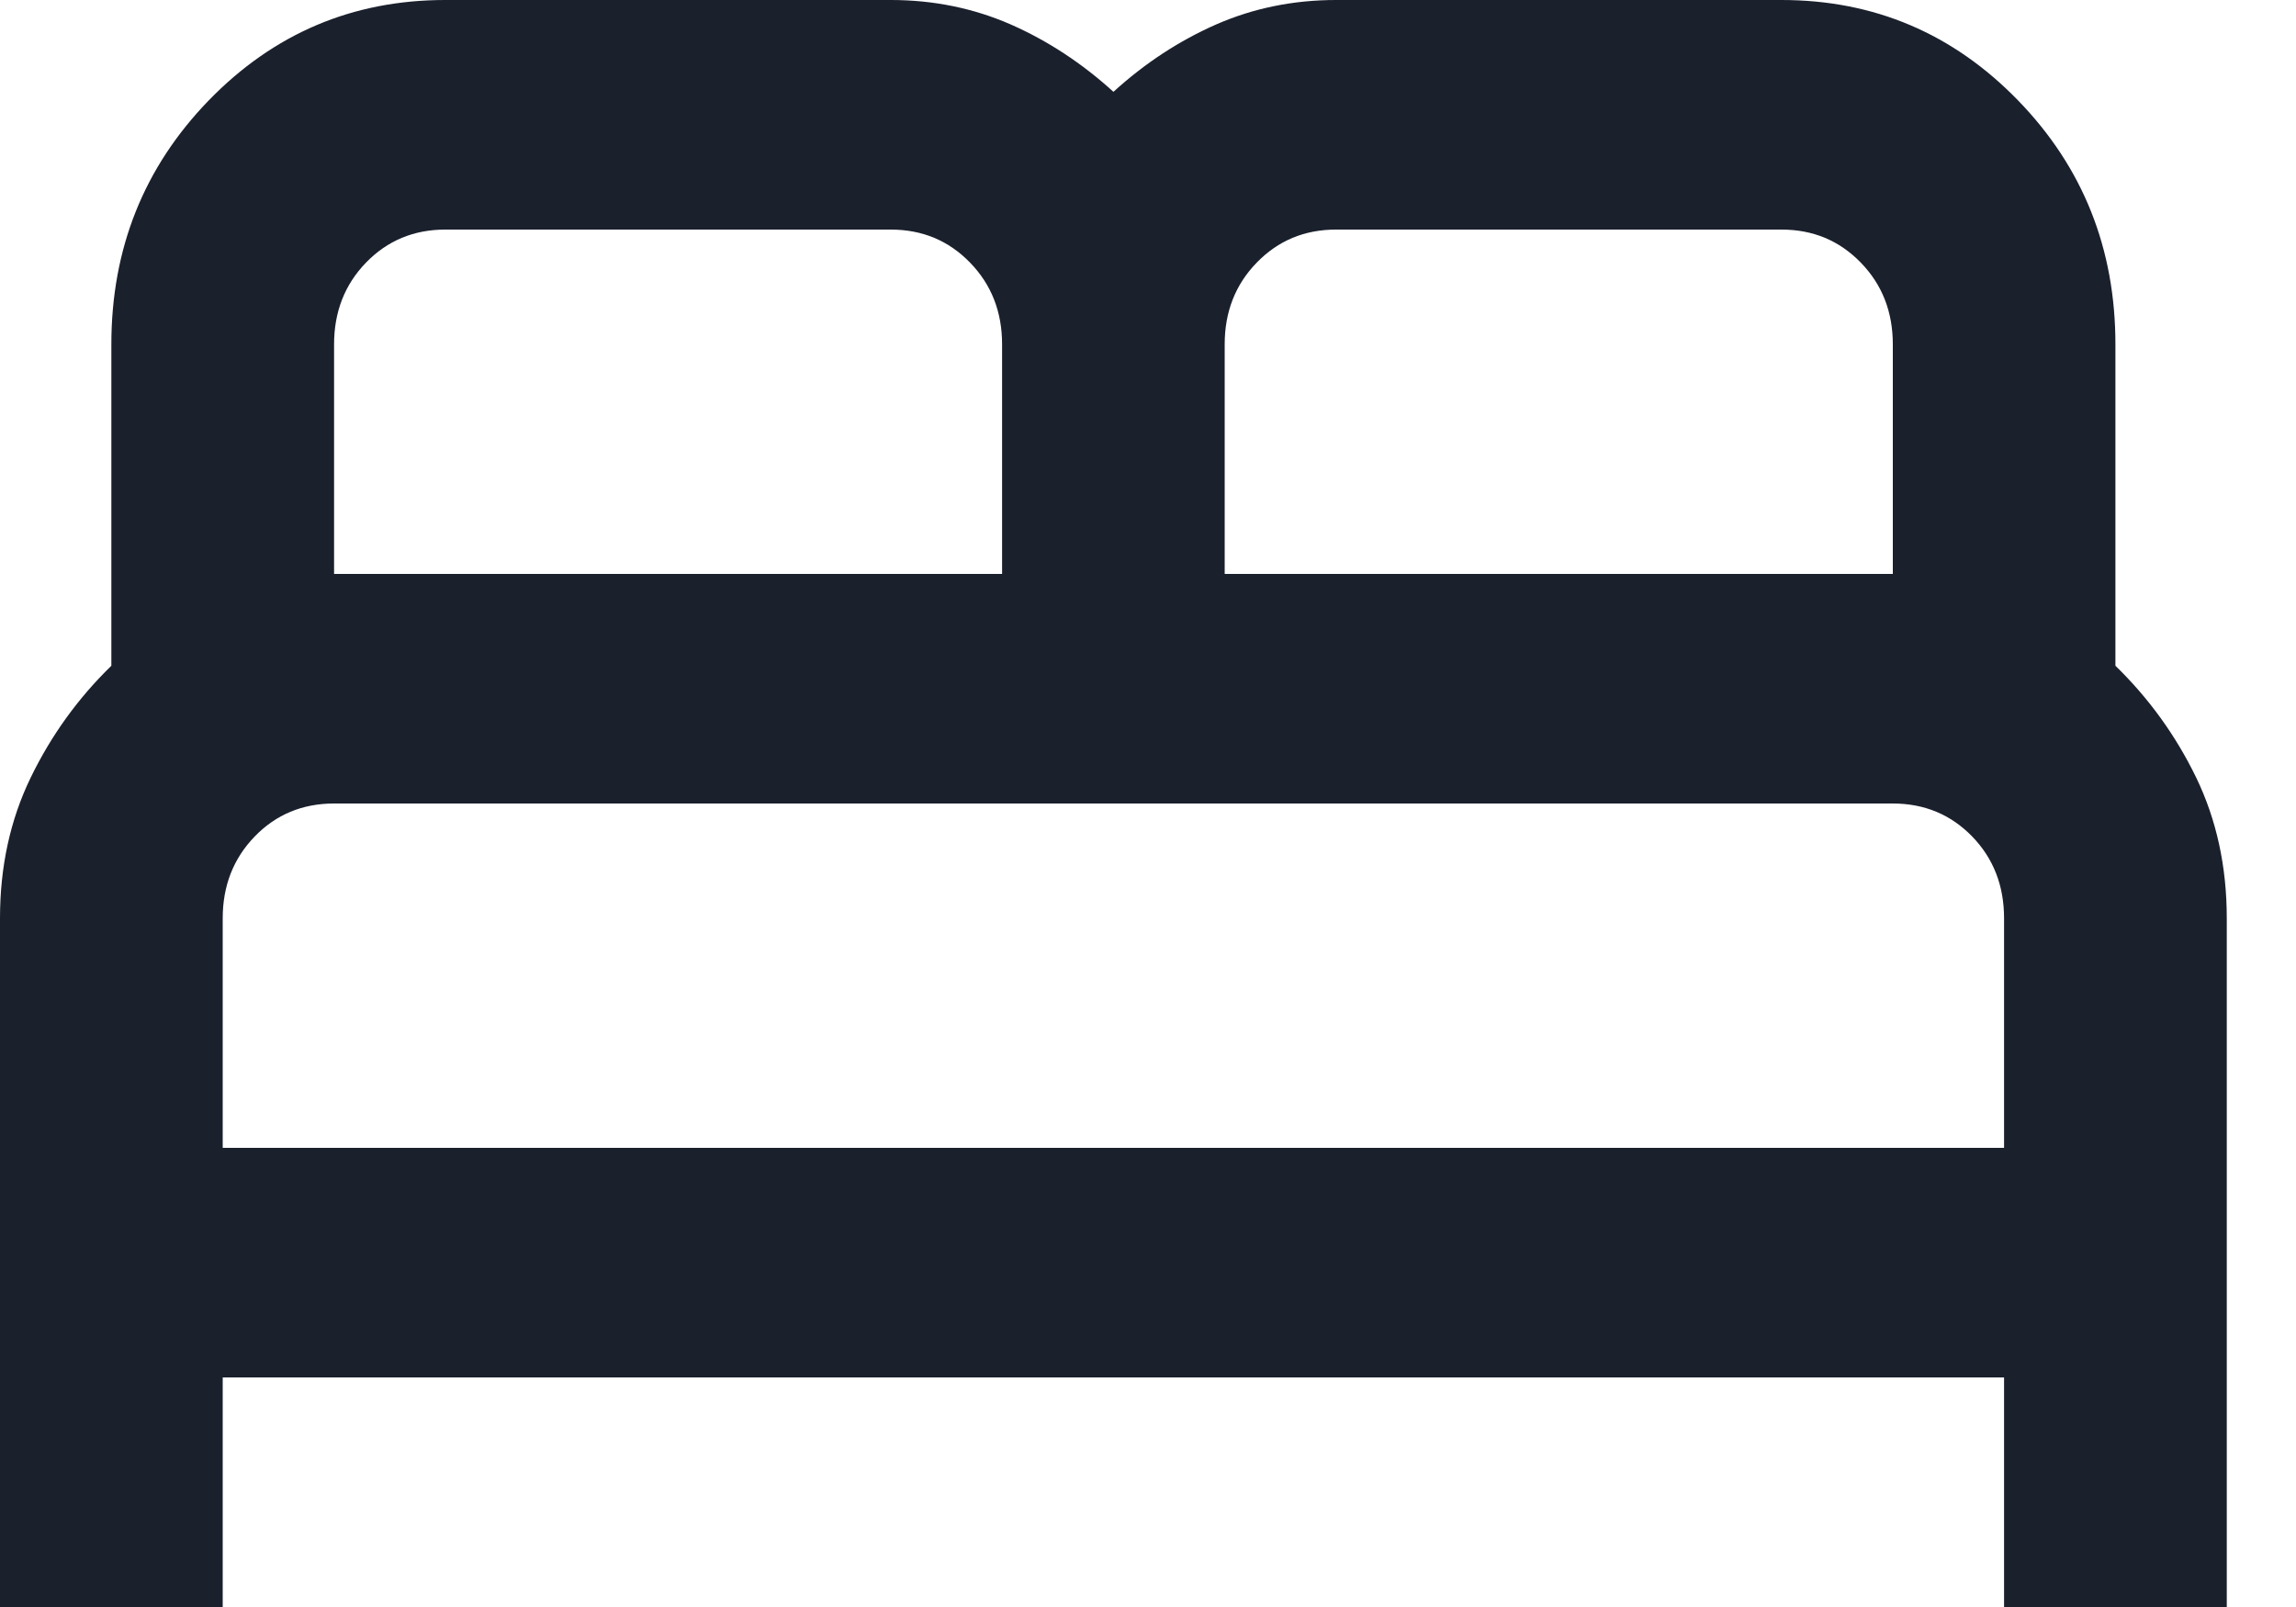 <svg width="20" height="14" viewBox="0 0 20 14" fill="none" xmlns="http://www.w3.org/2000/svg">
<path d="M0 14V8C0 7.55 0.089 7.142 0.267 6.775C0.445 6.408 0.679 6.083 0.97 5.8V3C0.97 2.167 1.253 1.458 1.818 0.875C2.384 0.292 3.071 0 3.879 0H7.759C8.131 0 8.478 0.071 8.802 0.212C9.125 0.354 9.424 0.55 9.699 0.8C9.973 0.55 10.273 0.354 10.596 0.212C10.919 0.071 11.267 0 11.638 0H15.518C16.326 0 17.013 0.292 17.579 0.875C18.145 1.458 18.427 2.167 18.427 3V5.8C18.718 6.083 18.953 6.408 19.131 6.775C19.308 7.142 19.397 7.55 19.397 8V14H17.457V12H1.94V14H0ZM10.668 5H16.488V3C16.488 2.717 16.395 2.479 16.209 2.288C16.023 2.096 15.793 2 15.518 2H11.638C11.364 2 11.133 2.096 10.947 2.288C10.761 2.479 10.668 2.717 10.668 3V5ZM2.91 5H8.729V3C8.729 2.717 8.636 2.479 8.45 2.288C8.264 2.096 8.034 2 7.759 2H3.879C3.605 2 3.374 2.096 3.188 2.288C3.003 2.479 2.91 2.717 2.91 3V5ZM1.94 10H17.457V8C17.457 7.717 17.365 7.479 17.179 7.287C16.993 7.096 16.762 7 16.488 7H2.91C2.635 7 2.404 7.096 2.219 7.287C2.033 7.479 1.94 7.717 1.94 8V10Z" fill="#1A202C"/>
</svg>
